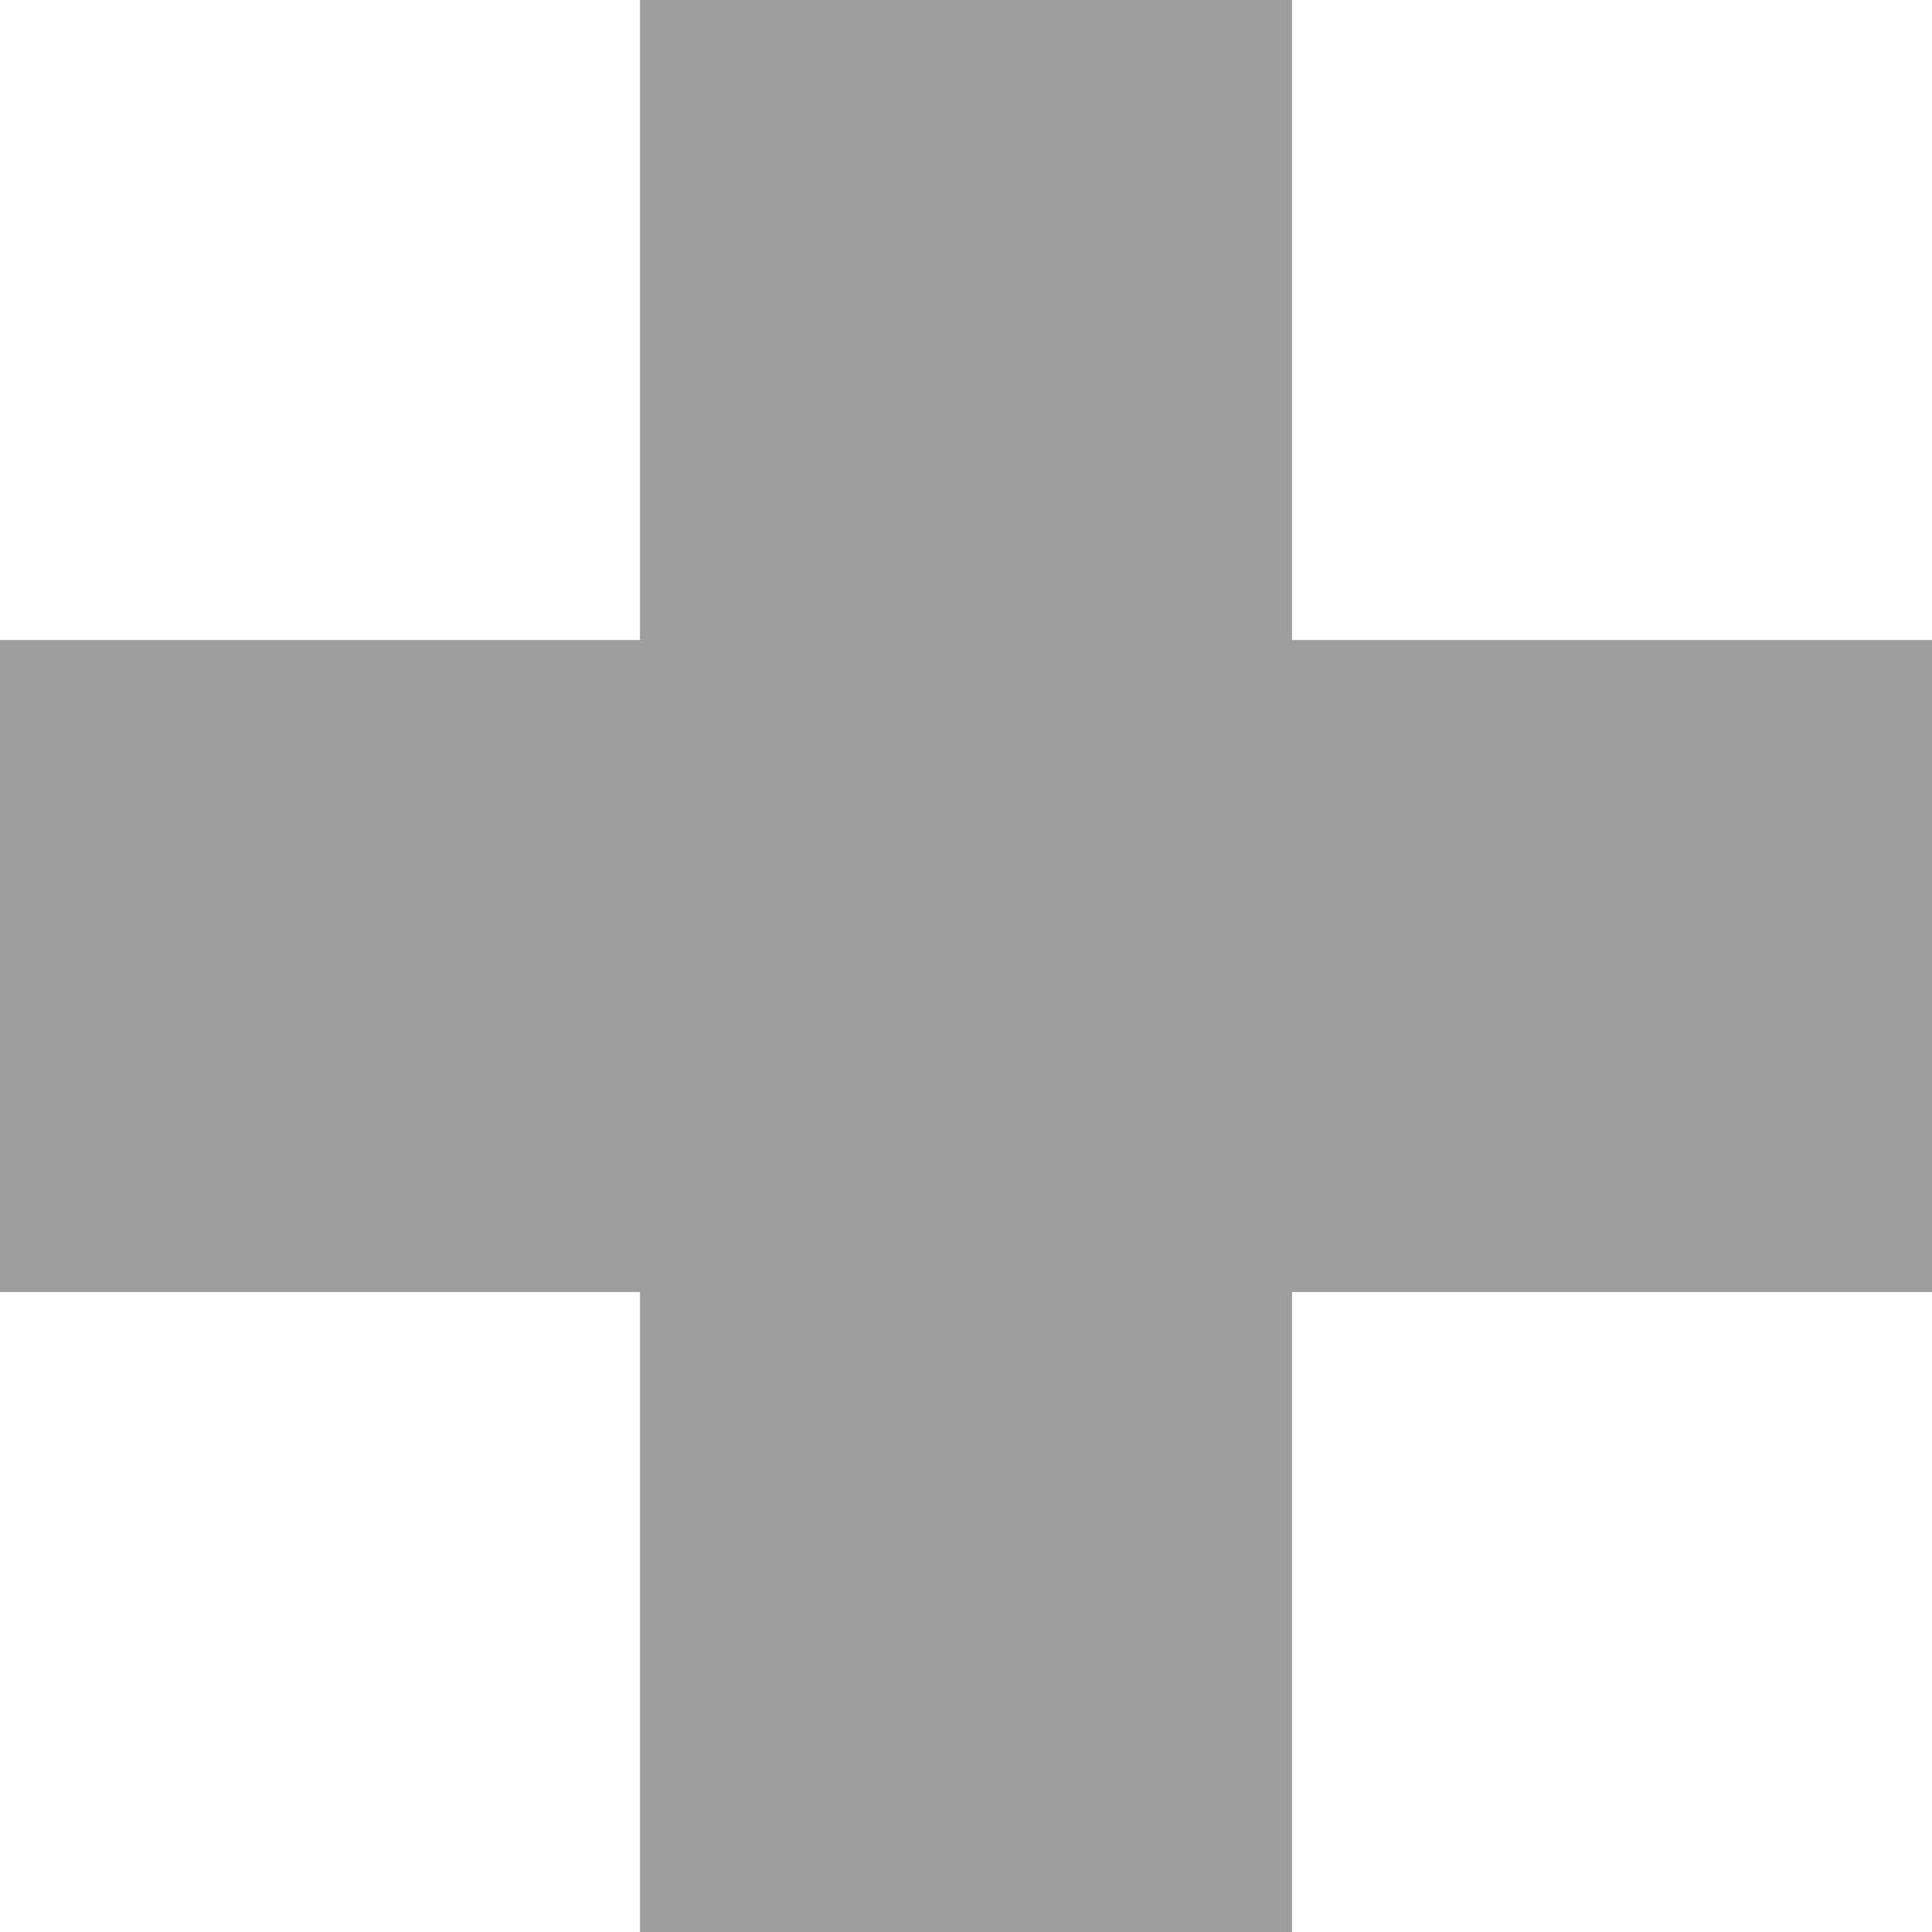 <?xml version="1.0" standalone="no"?>
<!DOCTYPE svg PUBLIC "-//W3C//DTD SVG 20010904//EN"
 "http://www.w3.org/TR/2001/REC-SVG-20010904/DTD/svg10.dtd">
<svg version="1.0" xmlns="http://www.w3.org/2000/svg"
 width="1280pt" height="1280pt" viewBox="0 0 1280 1280"
 preserveAspectRatio="xMidYMid meet">
<g transform="translate(0,1280) scale(0.1,-0.1)"
fill="#9e9e9e" stroke="none">
<path d="M4240 10680 l0 -2120 -2120 0 -2120 0 0 -2160 0 -2160 2120 0 2120 0
0 -2120 0 -2120 2160 0 2160 0 0 2120 0 2120 2120 0 2120 0 0 2160 0 2160
-2120 0 -2120 0 0 2120 0 2120 -2160 0 -2160 0 0 -2120z"/>
</g>
</svg>
